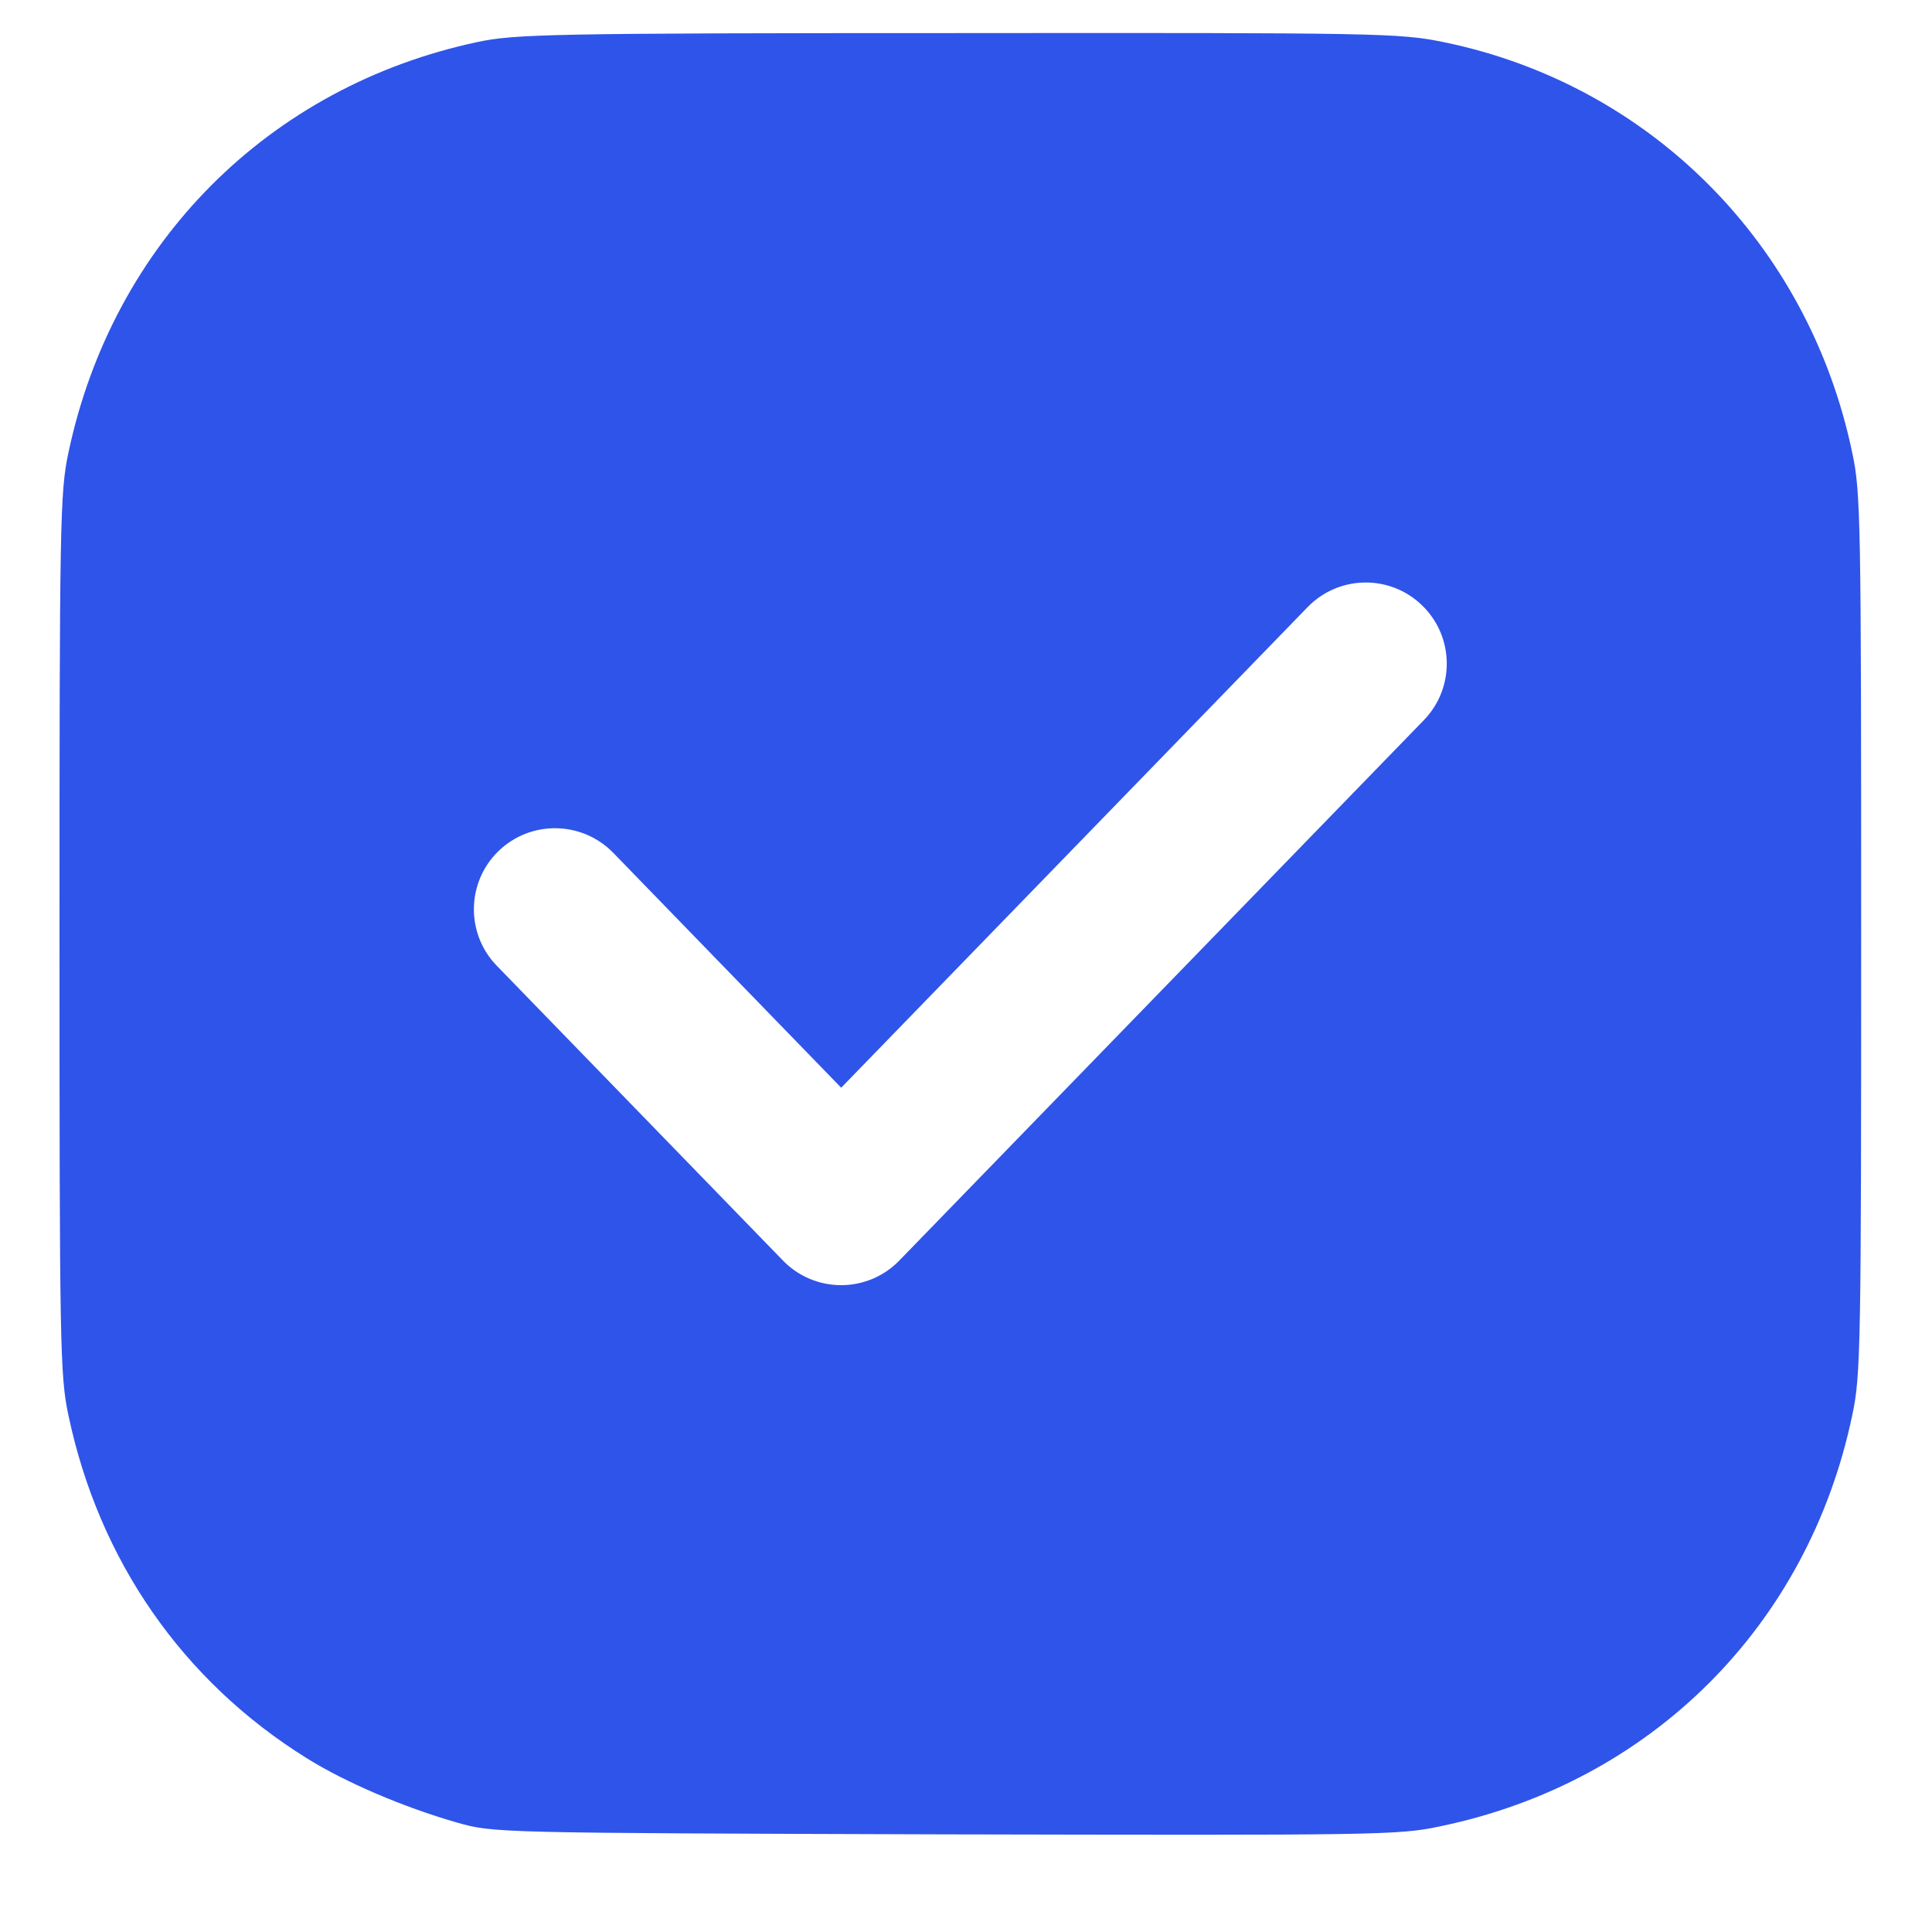 <svg width="15" height="15" viewBox="0 0 15 15" fill="none" xmlns="http://www.w3.org/2000/svg">
<path fill-rule="evenodd" clip-rule="evenodd" d="M0.531 3.516C0.874 1.89 2.083 0.673 3.704 0.327C3.992 0.265 4.265 0.257 7.431 0.257C10.713 0.254 10.866 0.257 11.208 0.327C12.807 0.655 14.042 1.89 14.381 3.516C14.447 3.822 14.45 4.051 14.45 7.251C14.45 10.451 14.447 10.681 14.381 10.987C14.039 12.623 12.818 13.841 11.179 14.18C10.859 14.249 10.676 14.249 7.336 14.242L7.331 14.242C3.843 14.231 3.832 14.231 3.547 14.15C3.129 14.03 2.68 13.837 2.382 13.651C1.416 13.05 0.768 12.113 0.531 10.987C0.466 10.681 0.462 10.451 0.462 7.251C0.462 4.051 0.466 3.822 0.531 3.516ZM11.055 5.591C11.297 5.341 11.291 4.943 11.042 4.701C10.793 4.458 10.394 4.464 10.152 4.714L6.531 8.445L4.761 6.621C4.518 6.372 4.12 6.366 3.87 6.608C3.621 6.85 3.615 7.249 3.857 7.498L6.079 9.787C6.197 9.909 6.36 9.978 6.531 9.978C6.701 9.978 6.864 9.909 6.982 9.787L11.055 5.591Z" fill="#2F54E9"/>
</svg>
